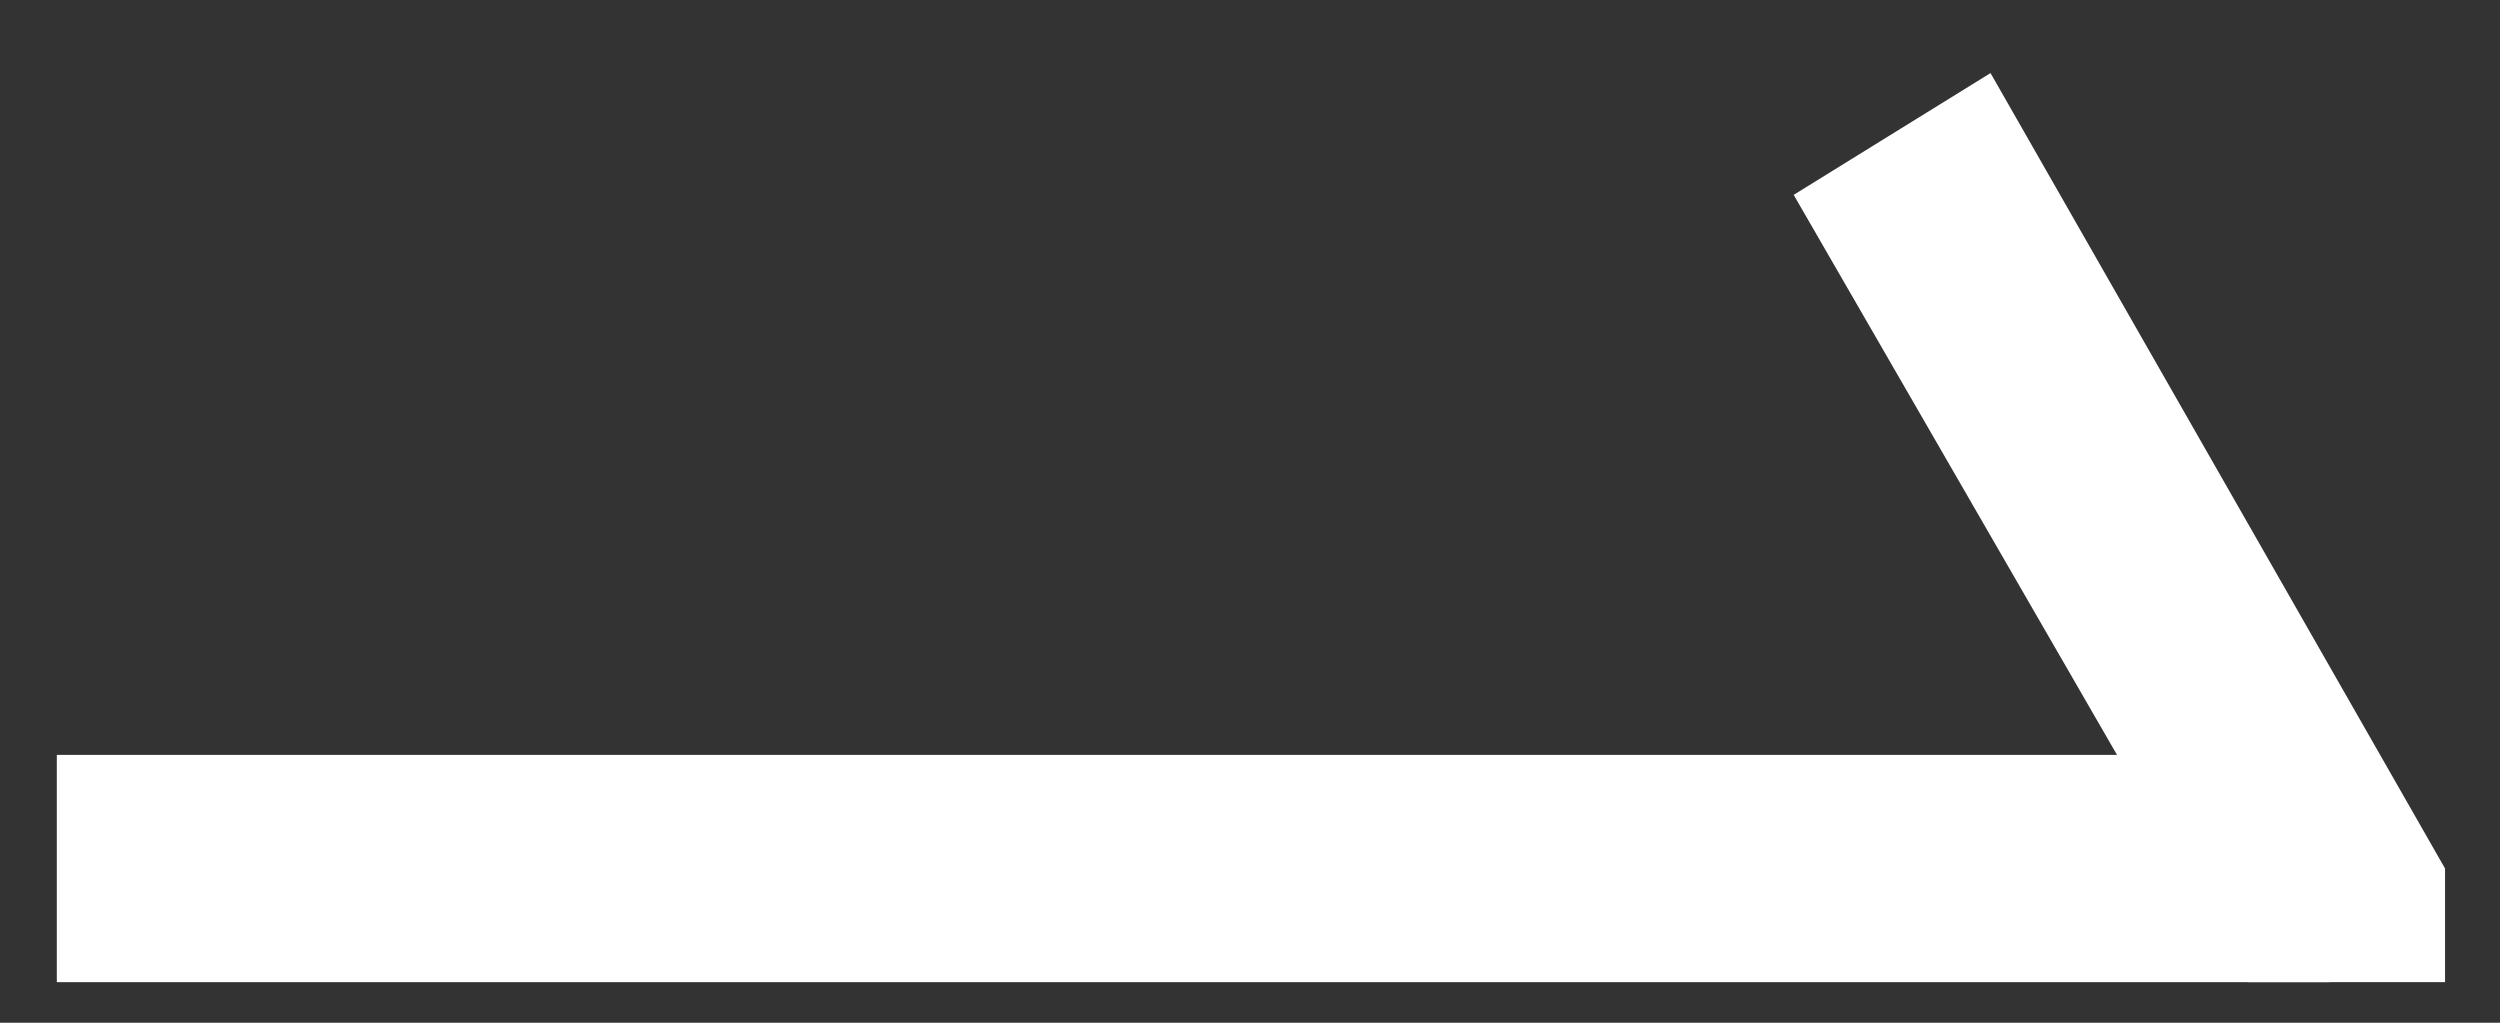 <?xml version="1.0" encoding="UTF-8"?>
<svg width="22px" height="9px" viewBox="0 0 22 9" version="1.1" xmlns="http://www.w3.org/2000/svg" xmlns:xlink="http://www.w3.org/1999/xlink">
    <rect x="0" y="0" width="22" height="9" fill="#333333" stroke="none"/>
    <!-- Generator: Sketch 58 (84663) - https://sketch.com -->
    <title>4C96E3F7-4FC5-4830-A187-BEEC93D823F6</title>
    <desc>Created with Sketch.</desc>
    <g id="组件" stroke="none" stroke-width="1" fill="none" fill-rule="evenodd">
        <g id="首页banner-cms" transform="translate(-241, -338)" fill="#FFFFFF">
            <g id="主题" transform="translate(144.5, 150)">
                <g id="查看详情" transform="translate(0, 169)">
                    <g id="icon_index_enterdetail" transform="translate(97, 19)">
                        <rect id="矩形" x="0" y="6.643" width="20" height="2"></rect>
                        <polygon id="矩形备份" transform="translate(18.367, 5.018) rotate(-300) translate(-18.367, -5.018) " points="13.903 4 21.965 4.036 22.831 4.536 21.965 6.036 13.965 6.036"></polygon>
                    </g>
                </g>
            </g>
        </g>
    </g>
</svg>